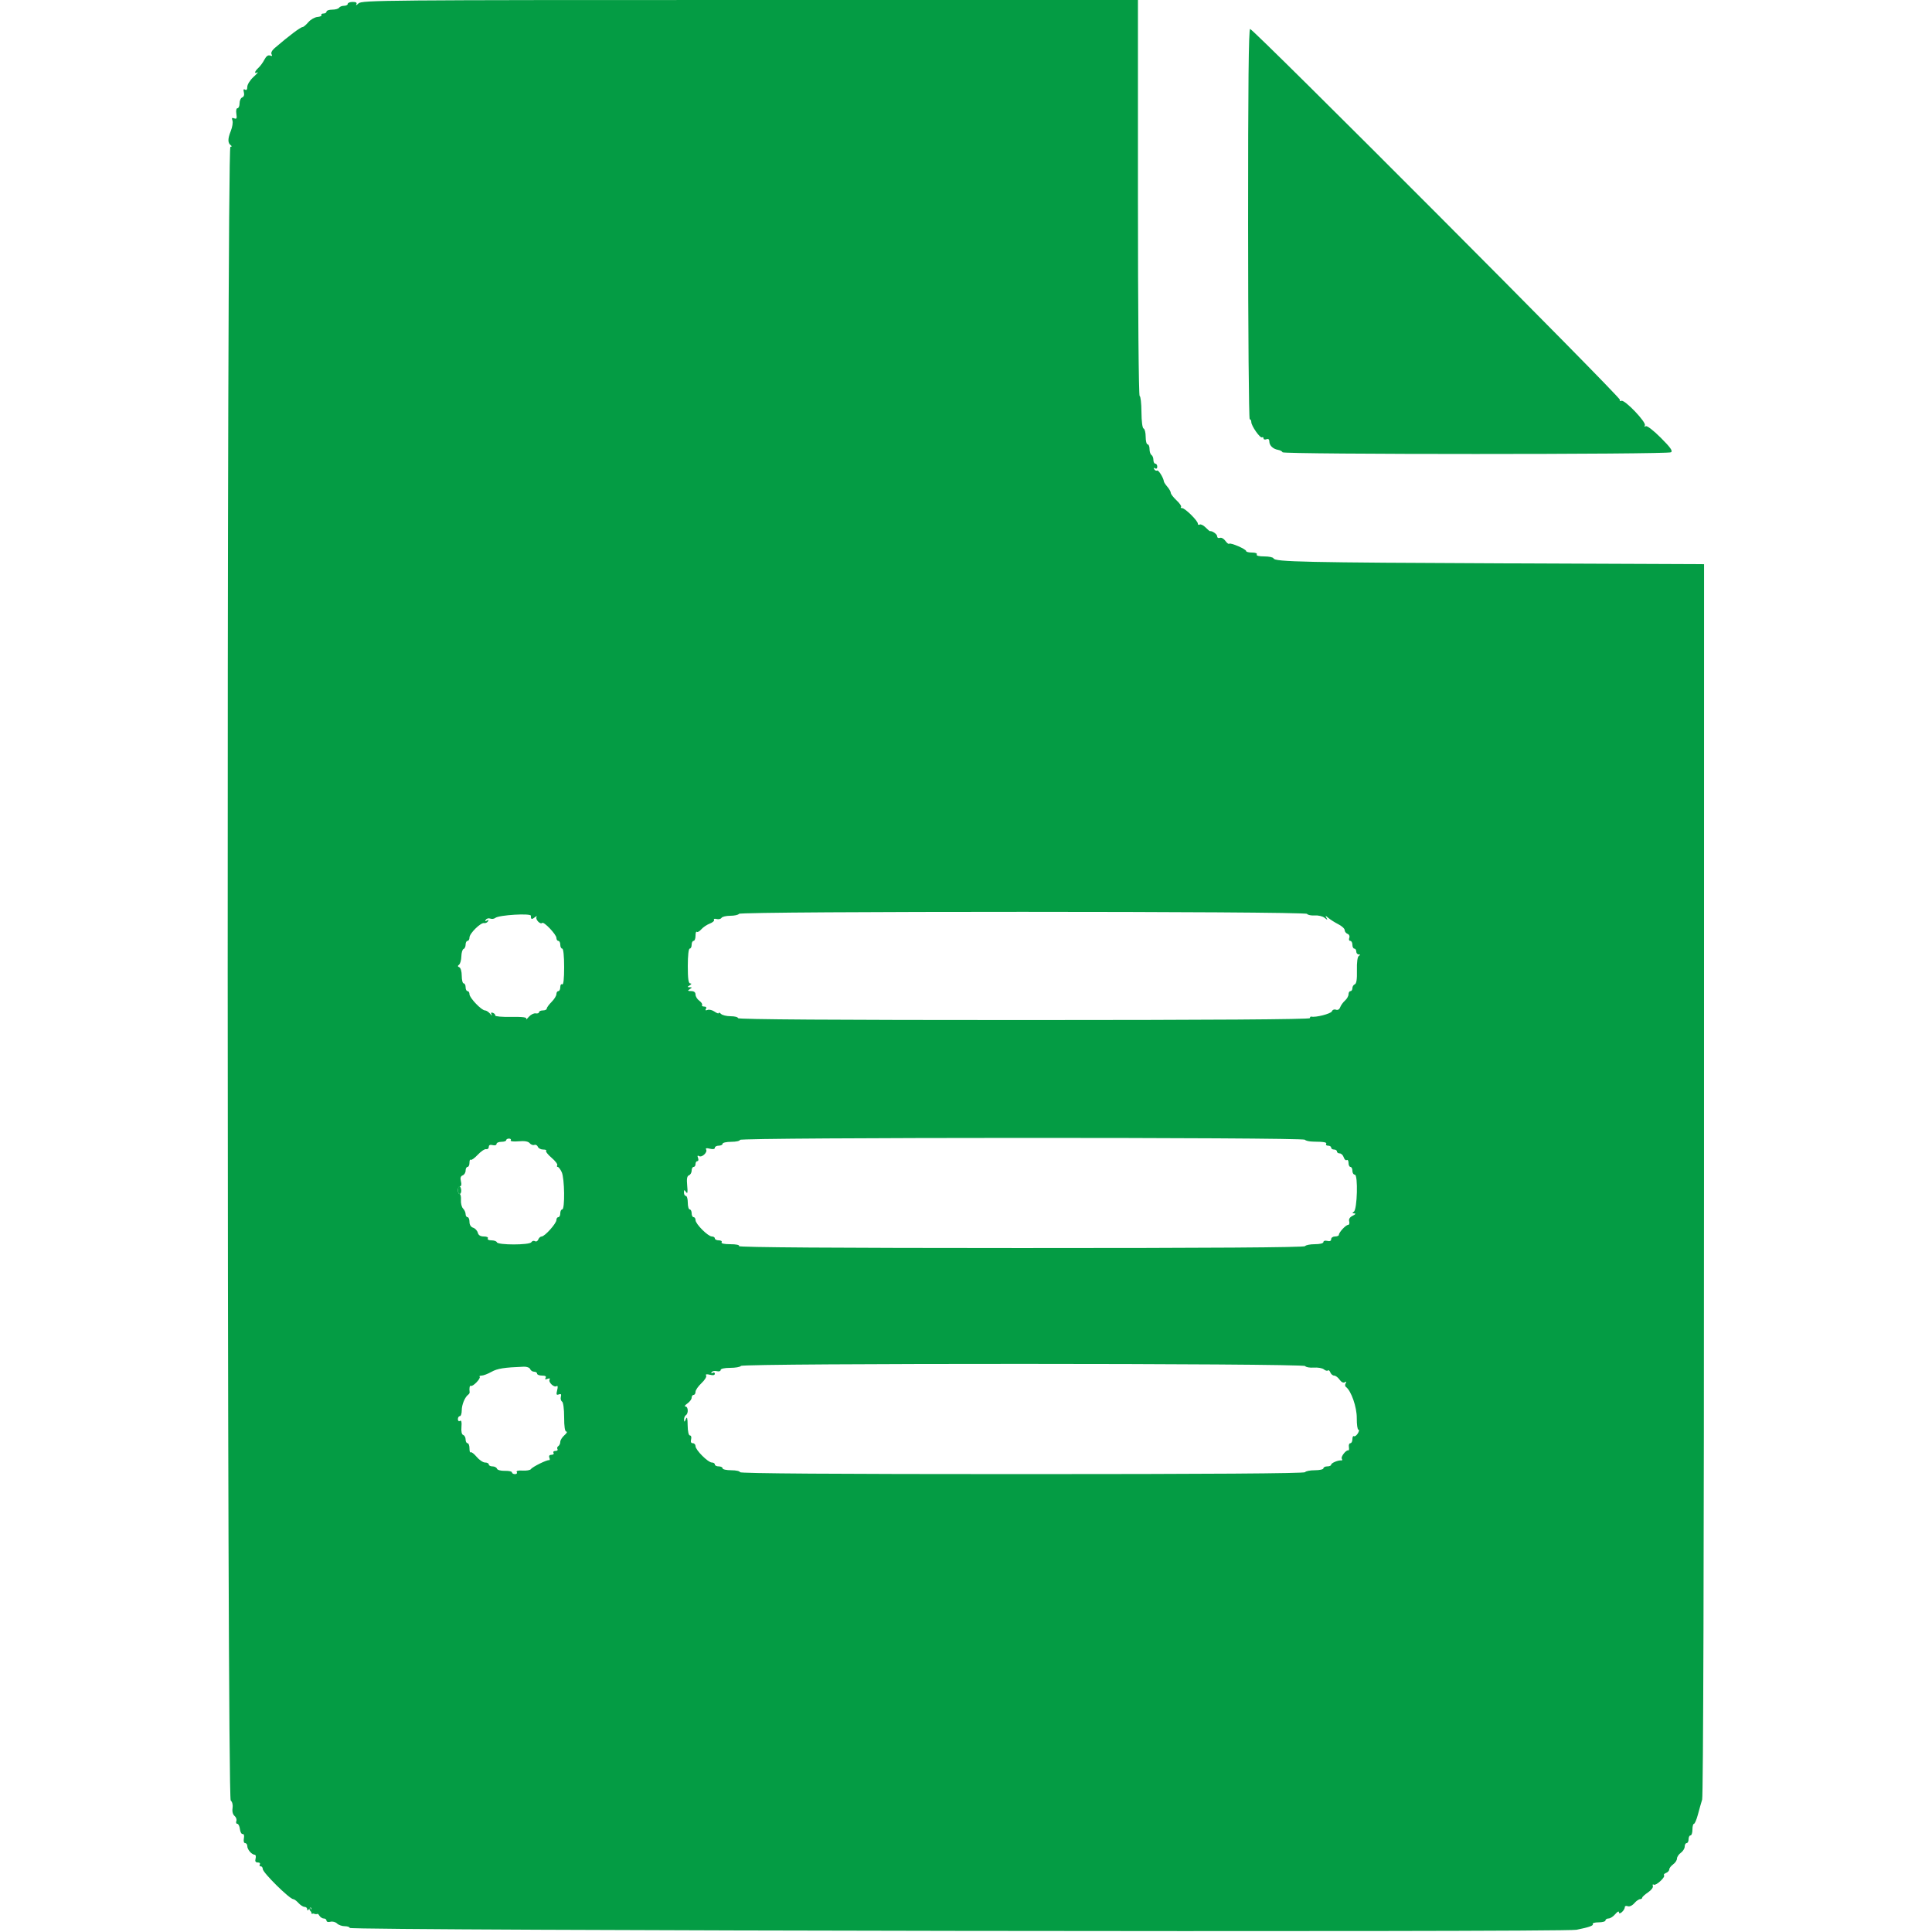 <svg xmlns="http://www.w3.org/2000/svg" xmlns:xlink="http://www.w3.org/1999/xlink" id="svg" width="400" height="400" viewBox="0, 0, 400,400"><g id="svgg"><path id="path0" d="M74.229 0.700 C 73.821 1.085,73.613 1.175,73.767 0.900 C 73.959 0.557,73.725 0.400,73.024 0.400 C 72.461 0.400,72.000 0.580,72.000 0.800 C 72.000 1.020,71.651 1.200,71.224 1.200 C 70.797 1.200,70.336 1.380,70.200 1.600 C 70.064 1.820,69.423 2.000,68.776 2.000 C 68.129 2.000,67.600 2.180,67.600 2.400 C 67.600 2.620,67.319 2.800,66.976 2.800 C 66.633 2.800,66.440 2.942,66.548 3.115 C 66.655 3.288,66.281 3.468,65.718 3.515 C 65.154 3.562,64.306 4.050,63.834 4.600 C 63.361 5.150,62.833 5.600,62.661 5.600 C 62.234 5.600,59.884 7.365,56.863 9.955 C 56.301 10.437,56.047 10.953,56.229 11.247 C 56.433 11.577,56.332 11.659,55.916 11.500 C 55.512 11.345,55.113 11.630,54.753 12.332 C 54.452 12.919,53.889 13.691,53.503 14.047 C 52.691 14.794,52.566 15.371,53.300 14.983 C 53.575 14.838,53.215 15.257,52.500 15.913 C 51.785 16.569,51.200 17.497,51.200 17.976 C 51.200 18.534,51.034 18.744,50.737 18.561 C 50.422 18.366,50.344 18.542,50.493 19.112 C 50.626 19.622,50.495 20.031,50.156 20.162 C 49.850 20.279,49.600 20.831,49.600 21.387 C 49.600 21.944,49.409 22.400,49.176 22.400 C 48.932 22.400,48.830 22.897,48.937 23.572 C 49.085 24.516,48.998 24.698,48.491 24.503 C 48.022 24.323,47.928 24.435,48.123 24.942 C 48.266 25.317,48.109 26.312,47.772 27.153 C 47.129 28.762,47.136 29.606,47.800 30.094 C 48.048 30.276,48.010 30.390,47.700 30.394 C 46.914 30.404,46.981 372.120,47.768 372.773 C 48.097 373.047,48.252 373.693,48.148 374.357 C 48.040 375.043,48.200 375.668,48.562 375.968 C 48.887 376.238,49.054 376.715,48.933 377.029 C 48.813 377.343,48.902 377.600,49.131 377.600 C 49.360 377.600,49.604 378.095,49.673 378.700 C 49.743 379.305,49.998 379.764,50.241 379.720 C 50.503 379.672,50.606 380.036,50.494 380.620 C 50.386 381.187,50.495 381.600,50.753 381.600 C 50.999 381.600,51.200 381.883,51.200 382.229 C 51.200 382.928,52.128 384.000,52.734 384.000 C 52.949 384.000,53.031 384.360,52.916 384.800 C 52.768 385.365,52.904 385.600,53.377 385.600 C 53.746 385.600,53.936 385.780,53.800 386.000 C 53.664 386.220,53.743 386.400,53.976 386.400 C 54.209 386.400,54.400 386.652,54.400 386.959 C 54.400 387.703,59.970 393.200,60.724 393.200 C 60.917 393.200,61.402 393.560,61.800 394.000 C 62.198 394.440,62.766 394.800,63.062 394.800 C 63.358 394.800,63.603 395.025,63.606 395.300 C 63.610 395.633,63.742 395.600,64.000 395.200 C 64.381 394.611,64.606 395.052,64.452 396.086 C 64.429 396.243,64.700 396.260,65.054 396.124 C 65.440 395.976,65.848 396.143,66.069 396.538 C 66.273 396.902,66.701 397.200,67.020 397.200 C 67.339 397.200,67.600 397.401,67.600 397.647 C 67.600 397.898,67.953 398.001,68.407 397.882 C 68.851 397.766,69.468 397.925,69.778 398.236 C 70.089 398.546,70.806 398.800,71.371 398.800 C 71.937 398.800,72.400 398.961,72.400 399.158 C 72.400 399.724,323.589 400.103,326.400 399.540 C 328.976 399.025,329.970 398.674,329.770 398.351 C 329.650 398.158,330.193 398.000,330.976 398.000 C 331.759 398.000,332.400 397.820,332.400 397.600 C 332.400 397.380,332.686 397.200,333.036 397.200 C 333.386 397.200,334.010 396.795,334.423 396.300 C 334.868 395.767,335.179 395.615,335.187 395.929 C 335.203 396.579,336.400 395.506,336.400 394.841 C 336.400 394.612,336.675 394.531,337.012 394.660 C 337.365 394.796,337.935 394.537,338.359 394.047 C 338.763 393.581,339.298 393.200,339.547 393.200 C 339.796 393.200,340.001 393.065,340.001 392.900 C 340.002 392.735,340.543 392.240,341.203 391.800 C 341.864 391.360,342.315 390.766,342.207 390.479 C 342.098 390.193,342.186 390.067,342.401 390.201 C 342.847 390.476,344.876 388.609,344.519 388.252 C 344.390 388.124,344.581 387.905,344.943 387.767 C 345.304 387.628,345.600 387.303,345.600 387.046 C 345.600 386.788,345.960 386.317,346.400 386.000 C 346.840 385.683,347.200 385.143,347.200 384.800 C 347.200 384.457,347.560 383.917,348.000 383.600 C 348.440 383.283,348.800 382.703,348.800 382.312 C 348.800 381.920,348.980 381.600,349.200 381.600 C 349.420 381.600,349.600 381.240,349.600 380.800 C 349.600 380.360,349.780 380.000,350.000 380.000 C 350.220 380.000,350.400 379.460,350.400 378.800 C 350.400 378.140,350.541 377.600,350.713 377.600 C 350.885 377.600,351.252 376.745,351.529 375.700 C 351.805 374.655,352.201 373.256,352.409 372.591 C 352.641 371.846,352.790 322.620,352.796 244.095 L 352.807 116.807 311.703 116.637 C 270.070 116.465,263.911 116.333,263.668 115.605 C 263.594 115.382,262.728 115.200,261.743 115.200 C 260.651 115.200,260.049 115.044,260.200 114.800 C 260.344 114.567,259.937 114.400,259.224 114.400 C 258.551 114.400,258.000 114.262,258.000 114.094 C 258.000 113.692,254.769 112.297,254.489 112.578 C 254.369 112.697,254.012 112.424,253.694 111.971 C 253.377 111.517,252.866 111.243,252.558 111.361 C 252.249 111.479,252.000 111.332,252.000 111.030 C 252.000 110.596,250.952 109.858,250.500 109.974 C 250.445 109.988,250.033 109.633,249.585 109.185 C 249.137 108.737,248.597 108.478,248.385 108.609 C 248.173 108.740,248.000 108.651,248.000 108.410 C 248.000 107.818,245.347 105.200,244.747 105.200 C 244.483 105.200,244.380 105.086,244.519 104.947 C 244.658 104.808,244.238 104.196,243.586 103.587 C 242.934 102.978,242.400 102.283,242.400 102.044 C 242.400 101.805,242.085 101.241,241.700 100.792 C 241.315 100.342,240.987 99.845,240.971 99.687 C 240.898 98.945,239.848 97.247,239.569 97.419 C 239.397 97.526,239.125 97.402,238.966 97.145 C 238.785 96.852,238.850 96.784,239.138 96.962 C 239.412 97.131,239.600 96.993,239.600 96.624 C 239.600 96.281,239.420 96.000,239.200 96.000 C 238.980 96.000,238.800 95.651,238.800 95.224 C 238.800 94.797,238.620 94.336,238.400 94.200 C 238.180 94.064,238.000 93.513,238.000 92.976 C 238.000 92.439,237.820 92.000,237.600 92.000 C 237.380 92.000,237.200 91.295,237.200 90.433 C 237.200 89.572,237.008 88.803,236.773 88.724 C 236.520 88.640,236.338 87.248,236.325 85.291 C 236.313 83.481,236.145 82.000,235.952 82.000 C 235.752 82.000,235.600 64.303,235.600 41.000 L 235.600 0.000 155.286 0.000 C 79.345 0.000,74.931 0.038,74.229 0.700 M258.404 46.400 C 258.410 68.620,258.562 86.800,258.741 86.800 C 258.920 86.800,259.067 87.060,259.067 87.378 C 259.067 88.170,260.900 90.786,261.287 90.546 C 261.459 90.440,261.600 90.538,261.600 90.764 C 261.600 90.990,261.870 91.071,262.200 90.945 C 262.586 90.796,262.800 90.953,262.800 91.386 C 262.800 92.225,263.554 92.958,264.600 93.137 C 265.040 93.212,265.460 93.437,265.533 93.637 C 265.706 94.108,345.207 94.110,345.952 93.638 C 346.373 93.371,345.876 92.661,343.842 90.627 C 342.298 89.083,340.990 88.082,340.728 88.244 C 340.457 88.412,340.387 88.345,340.553 88.076 C 340.929 87.468,336.399 82.715,335.700 82.983 C 335.402 83.097,335.269 83.012,335.404 82.794 C 335.672 82.360,259.525 6.000,258.824 6.000 C 258.518 6.000,258.396 17.783,258.404 46.400 M270.606 189.211 C 270.746 189.436,271.460 189.581,272.194 189.531 C 272.927 189.482,273.848 189.702,274.240 190.021 C 274.867 190.530,274.912 190.527,274.608 190.000 C 274.333 189.522,274.419 189.532,275.031 190.052 C 275.454 190.410,276.385 191.000,277.100 191.362 C 277.815 191.724,278.400 192.267,278.400 192.567 C 278.400 192.868,278.667 193.217,278.993 193.342 C 279.331 193.472,279.485 193.835,279.350 194.185 C 279.221 194.523,279.314 194.800,279.557 194.800 C 279.801 194.800,280.000 195.160,280.000 195.600 C 280.000 196.040,280.180 196.400,280.400 196.400 C 280.620 196.400,280.800 196.670,280.800 197.000 C 280.800 197.330,281.025 197.603,281.300 197.606 C 281.668 197.611,281.677 197.690,281.336 197.907 C 281.048 198.091,280.896 199.224,280.936 200.897 C 280.980 202.734,280.841 203.653,280.500 203.783 C 280.225 203.889,280.000 204.251,280.000 204.587 C 280.000 204.924,279.820 205.200,279.600 205.200 C 279.380 205.200,279.200 205.494,279.200 205.853 C 279.200 206.212,278.873 206.797,278.472 207.153 C 278.072 207.509,277.620 208.134,277.469 208.542 C 277.299 208.998,276.958 209.193,276.581 209.048 C 276.240 208.917,275.872 209.067,275.749 209.388 C 275.559 209.883,272.357 210.706,271.500 210.479 C 271.335 210.436,271.200 210.578,271.200 210.795 C 271.200 211.053,250.676 211.191,212.000 211.193 C 172.939 211.196,152.800 211.062,152.800 210.799 C 152.800 210.579,152.116 210.400,151.280 210.400 C 150.444 210.400,149.544 210.184,149.280 209.920 C 149.016 209.656,148.800 209.576,148.800 209.743 C 148.800 209.909,148.419 209.779,147.954 209.453 C 147.489 209.127,146.829 208.967,146.488 209.098 C 146.081 209.255,145.968 209.176,146.158 208.868 C 146.333 208.584,146.192 208.400,145.800 208.400 C 145.444 208.400,145.244 208.253,145.355 208.073 C 145.466 207.893,145.207 207.493,144.779 207.185 C 144.350 206.876,144.000 206.303,144.000 205.912 C 144.000 205.442,143.694 205.198,143.100 205.194 C 142.372 205.189,142.315 205.114,142.800 204.800 C 143.333 204.455,143.333 204.411,142.800 204.400 C 142.267 204.389,142.267 204.345,142.800 204.000 C 143.200 203.742,143.233 203.610,142.900 203.606 C 142.537 203.602,142.400 202.610,142.400 200.000 C 142.400 197.867,142.563 196.400,142.800 196.400 C 143.020 196.400,143.200 196.040,143.200 195.600 C 143.200 195.160,143.380 194.800,143.600 194.800 C 143.820 194.800,144.000 194.320,144.000 193.733 C 144.000 193.147,144.117 192.783,144.259 192.926 C 144.402 193.069,144.822 192.836,145.193 192.408 C 145.564 191.981,146.358 191.444,146.958 191.216 C 147.557 190.988,147.947 190.638,147.824 190.438 C 147.700 190.238,147.939 190.164,148.354 190.272 C 148.770 190.381,149.231 190.274,149.378 190.035 C 149.526 189.796,150.346 189.600,151.200 189.600 C 152.054 189.600,152.864 189.420,153.000 189.200 C 153.348 188.637,270.258 188.647,270.606 189.211 M109.916 189.600 C 109.877 190.334,110.085 190.429,110.677 189.949 C 111.049 189.647,111.231 189.605,111.081 189.855 C 110.790 190.341,111.863 191.470,112.250 191.084 C 112.595 190.739,115.200 193.479,115.200 194.187 C 115.200 194.524,115.380 194.800,115.600 194.800 C 115.820 194.800,116.000 195.160,116.000 195.600 C 116.000 196.040,116.180 196.400,116.400 196.400 C 116.639 196.400,116.800 197.941,116.800 200.224 C 116.800 202.671,116.656 203.958,116.400 203.800 C 116.180 203.664,116.000 203.923,116.000 204.376 C 116.000 204.829,115.820 205.200,115.600 205.200 C 115.380 205.200,115.200 205.478,115.200 205.818 C 115.200 206.158,114.750 206.886,114.200 207.436 C 113.650 207.986,113.200 208.608,113.200 208.818 C 113.200 209.028,112.840 209.200,112.400 209.200 C 111.960 209.200,111.600 209.364,111.600 209.565 C 111.600 209.765,111.285 209.876,110.900 209.810 C 110.515 209.745,109.869 210.076,109.465 210.546 C 109.061 211.016,108.834 211.195,108.961 210.944 C 109.126 210.619,108.228 210.505,105.829 210.544 C 103.980 210.575,102.496 210.443,102.533 210.250 C 102.570 210.058,102.350 209.809,102.044 209.698 C 101.672 209.563,101.583 209.679,101.774 210.048 C 101.931 210.352,101.801 210.285,101.486 209.900 C 101.170 209.515,100.689 209.200,100.416 209.200 C 99.696 209.200,97.200 206.593,97.200 205.840 C 97.200 205.488,97.020 205.200,96.800 205.200 C 96.580 205.200,96.400 204.840,96.400 204.400 C 96.400 203.960,96.220 203.600,96.000 203.600 C 95.780 203.600,95.600 202.895,95.600 202.033 C 95.600 201.155,95.380 200.378,95.100 200.264 C 94.743 200.119,94.726 199.967,95.042 199.730 C 95.285 199.549,95.499 198.774,95.518 198.008 C 95.536 197.242,95.743 196.552,95.976 196.475 C 96.209 196.397,96.400 195.988,96.400 195.567 C 96.400 195.145,96.580 194.800,96.800 194.800 C 97.020 194.800,97.200 194.484,97.200 194.099 C 97.200 193.254,99.540 190.955,100.242 191.111 C 100.516 191.171,100.871 191.009,101.032 190.749 C 101.227 190.432,101.151 190.383,100.800 190.600 C 100.443 190.821,100.373 190.768,100.579 190.435 C 100.745 190.166,101.156 190.051,101.491 190.180 C 101.827 190.308,102.304 190.247,102.551 190.042 C 103.283 189.437,109.945 189.037,109.916 189.600 M105.740 236.097 C 105.612 236.304,106.313 236.389,107.363 236.295 C 108.617 236.183,109.358 236.308,109.669 236.683 C 109.922 236.988,110.354 237.150,110.631 237.043 C 110.908 236.937,111.233 237.109,111.354 237.425 C 111.476 237.741,111.971 238.000,112.454 238.000 C 112.938 238.000,113.216 238.117,113.073 238.260 C 112.930 238.404,113.437 239.055,114.201 239.707 C 114.965 240.359,115.491 241.052,115.371 241.247 C 115.251 241.441,115.298 241.601,115.476 241.603 C 115.654 241.605,116.025 242.091,116.300 242.683 C 116.898 243.971,116.982 250.400,116.400 250.400 C 116.180 250.400,116.000 250.760,116.000 251.200 C 116.000 251.640,115.820 252.000,115.600 252.000 C 115.380 252.000,115.200 252.264,115.200 252.587 C 115.200 253.302,112.786 256.000,112.146 256.000 C 111.893 256.000,111.578 256.281,111.446 256.625 C 111.314 256.969,111.004 257.126,110.758 256.974 C 110.512 256.822,110.173 256.920,110.004 257.193 C 109.631 257.796,103.070 257.799,102.867 257.196 C 102.793 256.978,102.288 256.800,101.743 256.800 C 101.185 256.800,100.861 256.626,101.000 256.400 C 101.141 256.172,100.792 256.000,100.186 256.000 C 99.467 256.000,99.059 255.746,98.919 255.213 C 98.806 254.781,98.373 254.318,97.957 254.186 C 97.488 254.037,97.200 253.576,97.200 252.973 C 97.200 252.438,97.020 252.000,96.800 252.000 C 96.580 252.000,96.400 251.717,96.400 251.371 C 96.400 251.026,96.163 250.506,95.874 250.217 C 95.585 249.927,95.387 249.130,95.434 248.445 C 95.482 247.760,95.358 247.200,95.160 247.200 C 94.962 247.200,94.800 246.840,94.800 246.400 C 94.800 245.960,95.000 245.600,95.243 245.600 C 95.518 245.600,95.590 245.215,95.434 244.591 C 95.256 243.884,95.363 243.512,95.790 243.348 C 96.126 243.220,96.400 242.774,96.400 242.357 C 96.400 241.941,96.580 241.600,96.800 241.600 C 97.020 241.600,97.200 241.210,97.200 240.733 C 97.200 240.257,97.314 239.980,97.453 240.119 C 97.592 240.258,98.247 239.793,98.909 239.086 C 99.572 238.379,100.358 237.853,100.657 237.918 C 100.956 237.982,101.200 237.774,101.200 237.455 C 101.200 237.072,101.472 236.946,102.000 237.084 C 102.447 237.201,102.800 237.096,102.800 236.847 C 102.800 236.601,103.250 236.400,103.800 236.400 C 104.350 236.400,104.800 236.250,104.800 236.067 C 104.800 235.883,105.062 235.733,105.382 235.733 C 105.703 235.733,105.864 235.897,105.740 236.097 M270.183 235.972 C 270.309 236.177,271.085 236.352,271.906 236.362 C 274.189 236.389,274.784 236.503,274.559 236.867 C 274.445 237.050,274.633 237.200,274.976 237.200 C 275.319 237.200,275.600 237.380,275.600 237.600 C 275.600 237.820,275.870 238.000,276.200 238.000 C 276.530 238.000,276.800 238.180,276.800 238.400 C 276.800 238.620,277.058 238.800,277.373 238.800 C 277.688 238.800,278.061 239.163,278.202 239.606 C 278.343 240.049,278.625 240.308,278.829 240.182 C 279.033 240.056,279.200 240.323,279.200 240.776 C 279.200 241.229,279.380 241.600,279.600 241.600 C 279.820 241.600,280.000 241.960,280.000 242.400 C 280.000 242.840,280.225 243.200,280.500 243.200 C 281.196 243.199,281.006 250.422,280.298 250.871 C 279.924 251.109,279.950 251.196,280.400 251.221 C 280.768 251.241,280.641 251.427,280.073 251.700 C 279.459 251.996,279.209 252.392,279.335 252.873 C 279.440 253.273,279.338 253.600,279.109 253.600 C 278.635 253.600,277.200 255.150,277.200 255.661 C 277.200 255.848,276.840 256.000,276.400 256.000 C 275.960 256.000,275.600 256.253,275.600 256.563 C 275.600 256.928,275.320 257.052,274.800 256.916 C 274.353 256.799,274.000 256.904,274.000 257.153 C 274.000 257.415,273.265 257.600,272.224 257.600 C 271.247 257.600,270.335 257.781,270.198 258.003 C 270.033 258.270,250.245 258.403,211.354 258.397 C 172.913 258.392,152.843 258.254,153.003 257.995 C 153.152 257.755,152.445 257.600,151.200 257.600 C 149.937 257.600,149.247 257.447,149.400 257.200 C 149.536 256.980,149.277 256.800,148.824 256.800 C 148.371 256.800,148.000 256.620,148.000 256.400 C 148.000 256.180,147.724 256.000,147.387 256.000 C 146.591 256.000,144.000 253.409,144.000 252.613 C 144.000 252.276,143.820 252.000,143.600 252.000 C 143.380 252.000,143.200 251.640,143.200 251.200 C 143.200 250.760,143.020 250.400,142.800 250.400 C 142.580 250.400,142.400 249.770,142.400 249.000 C 142.400 248.230,142.220 247.600,142.000 247.600 C 141.780 247.600,141.603 247.285,141.606 246.900 C 141.611 246.296,141.670 246.282,142.036 246.800 C 142.351 247.245,142.413 246.902,142.276 245.470 C 142.141 244.062,142.242 243.482,142.646 243.327 C 142.951 243.210,143.200 242.774,143.200 242.357 C 143.200 241.941,143.380 241.600,143.600 241.600 C 143.820 241.600,144.000 241.330,144.000 241.000 C 144.000 240.670,144.174 240.400,144.387 240.400 C 144.601 240.400,144.660 240.100,144.519 239.734 C 144.347 239.285,144.417 239.163,144.735 239.360 C 145.318 239.720,146.547 238.562,146.192 237.987 C 146.023 237.714,146.292 237.658,146.966 237.827 C 147.612 237.989,148.000 237.920,148.000 237.643 C 148.000 237.400,148.360 237.200,148.800 237.200 C 149.240 237.200,149.600 237.020,149.600 236.800 C 149.600 236.580,150.410 236.400,151.400 236.400 C 152.390 236.400,153.200 236.220,153.200 236.000 C 153.200 235.472,269.856 235.444,270.183 235.972 M270.217 282.828 C 270.362 283.063,271.165 283.206,272.001 283.146 C 272.837 283.085,273.780 283.251,274.097 283.514 C 274.414 283.778,274.788 283.879,274.927 283.739 C 275.067 283.600,275.295 283.781,275.433 284.143 C 275.572 284.504,275.926 284.800,276.220 284.800 C 276.514 284.800,277.020 285.180,277.345 285.643 C 277.705 286.156,278.130 286.367,278.430 286.182 C 278.763 285.976,278.822 286.041,278.611 286.383 C 278.438 286.662,278.458 287.004,278.654 287.145 C 279.741 287.923,280.928 291.326,280.906 293.603 C 280.894 294.921,281.046 296.000,281.245 296.000 C 281.444 296.000,281.389 296.348,281.123 296.774 C 280.857 297.200,280.496 297.459,280.320 297.351 C 280.144 297.242,280.000 297.523,280.000 297.976 C 280.000 298.429,279.809 298.800,279.575 298.800 C 279.341 298.800,279.206 299.152,279.275 299.582 C 279.344 300.012,279.297 300.327,279.171 300.282 C 278.725 300.122,277.553 301.601,277.804 302.007 C 277.945 302.234,277.911 302.396,277.730 302.367 C 277.112 302.267,275.600 302.892,275.600 303.247 C 275.600 303.441,275.240 303.600,274.800 303.600 C 274.360 303.600,274.000 303.780,274.000 304.000 C 274.000 304.220,273.201 304.400,272.224 304.400 C 271.247 304.400,270.336 304.580,270.200 304.800 C 270.037 305.064,250.063 305.200,211.576 305.200 C 172.925 305.200,153.200 305.065,153.200 304.800 C 153.200 304.580,152.390 304.400,151.400 304.400 C 150.410 304.400,149.600 304.220,149.600 304.000 C 149.600 303.780,149.240 303.600,148.800 303.600 C 148.360 303.600,148.000 303.420,148.000 303.200 C 148.000 302.980,147.724 302.800,147.387 302.800 C 146.591 302.800,144.000 300.209,144.000 299.413 C 144.000 299.076,143.747 298.800,143.437 298.800 C 143.072 298.800,142.948 298.520,143.084 298.000 C 143.201 297.553,143.096 297.200,142.847 297.200 C 142.578 297.200,142.389 296.363,142.372 295.100 C 142.351 293.558,142.252 293.212,142.000 293.800 C 141.720 294.452,141.651 294.475,141.628 293.924 C 141.613 293.552,141.780 293.136,142.000 293.000 C 142.569 292.649,142.497 291.200,141.911 291.200 C 141.642 291.200,141.822 290.920,142.311 290.577 C 142.800 290.235,143.200 289.695,143.200 289.377 C 143.200 289.060,143.380 288.800,143.600 288.800 C 143.820 288.800,144.000 288.512,144.000 288.160 C 144.000 287.809,144.554 287.004,145.230 286.372 C 145.907 285.739,146.342 285.030,146.197 284.795 C 146.022 284.512,146.281 284.455,146.966 284.627 C 147.636 284.795,148.000 284.722,148.000 284.420 C 148.000 284.163,147.792 284.081,147.538 284.238 C 147.267 284.406,147.184 284.349,147.339 284.099 C 147.483 283.866,147.961 283.769,148.400 283.884 C 148.847 284.001,149.200 283.896,149.200 283.647 C 149.200 283.378,149.988 283.200,151.176 283.200 C 152.263 283.200,153.264 283.020,153.400 282.800 C 153.758 282.221,269.859 282.249,270.217 282.828 M109.767 283.458 C 109.881 283.756,110.251 284.000,110.587 284.000 C 110.924 284.000,111.200 284.180,111.200 284.400 C 111.200 284.620,111.661 284.800,112.224 284.800 C 112.903 284.800,113.150 284.957,112.958 285.268 C 112.762 285.585,112.889 285.651,113.355 285.473 C 113.766 285.315,113.943 285.369,113.795 285.608 C 113.467 286.138,114.679 287.322,115.213 286.992 C 115.489 286.821,115.538 287.107,115.356 287.832 C 115.133 288.721,115.198 288.886,115.695 288.696 C 116.141 288.525,116.257 288.659,116.120 289.185 C 116.016 289.583,116.126 290.031,116.365 290.178 C 116.615 290.333,116.800 291.712,116.800 293.424 C 116.800 295.405,116.954 296.400,117.261 296.400 C 117.515 296.400,117.335 296.736,116.861 297.147 C 116.388 297.558,116.000 298.177,116.000 298.523 C 116.000 298.870,115.817 299.266,115.593 299.404 C 115.370 299.542,115.291 299.823,115.417 300.028 C 115.544 300.232,115.356 300.400,115.000 300.400 C 114.644 300.400,114.464 300.580,114.600 300.800 C 114.736 301.020,114.547 301.200,114.181 301.200 C 113.755 301.200,113.597 301.415,113.743 301.795 C 113.868 302.123,113.843 302.355,113.686 302.311 C 113.273 302.197,110.250 303.685,109.925 304.163 C 109.773 304.385,108.994 304.523,108.192 304.469 C 107.267 304.406,106.828 304.522,106.991 304.785 C 107.132 305.013,106.967 305.200,106.624 305.200 C 106.281 305.200,106.000 305.038,106.000 304.840 C 106.000 304.641,105.337 304.498,104.527 304.521 C 103.701 304.544,102.984 304.351,102.894 304.081 C 102.806 303.817,102.388 303.600,101.967 303.600 C 101.545 303.600,101.200 303.420,101.200 303.200 C 101.200 302.980,100.856 302.800,100.436 302.800 C 100.015 302.800,99.225 302.270,98.680 301.622 C 98.135 300.974,97.579 300.554,97.444 300.689 C 97.310 300.823,97.200 300.453,97.200 299.867 C 97.200 299.280,97.020 298.800,96.800 298.800 C 96.580 298.800,96.400 298.455,96.400 298.033 C 96.400 297.612,96.177 297.192,95.904 297.101 C 95.593 296.998,95.457 296.372,95.539 295.423 C 95.626 294.410,95.526 293.999,95.235 294.179 C 94.993 294.328,94.800 294.171,94.800 293.824 C 94.800 293.481,94.980 293.200,95.200 293.200 C 95.420 293.200,95.600 292.658,95.600 291.995 C 95.600 290.829,96.247 289.259,96.934 288.755 C 97.118 288.621,97.253 288.396,97.234 288.255 C 97.119 287.393,97.242 286.777,97.500 286.924 C 97.895 287.149,99.619 285.352,99.307 285.041 C 99.175 284.908,99.361 284.800,99.721 284.800 C 100.081 284.800,100.999 284.450,101.761 284.022 C 102.982 283.336,104.369 283.117,108.480 282.958 C 109.073 282.936,109.653 283.161,109.767 283.458 " stroke="none" fill="#049c44" fill-rule="evenodd"></path><path id="path1" d="M94.800 246.400 C 94.800 246.840,94.969 247.200,95.175 247.200 C 95.381 247.200,95.523 246.840,95.490 246.400 C 95.457 245.960,95.288 245.600,95.115 245.600 C 94.942 245.600,94.800 245.960,94.800 246.400 M64.012 395.051 C 63.994 395.711,65.091 396.509,65.687 396.269 C 66.017 396.137,65.958 396.052,65.520 396.032 C 65.146 396.014,64.656 395.685,64.432 395.300 C 64.208 394.915,64.019 394.803,64.012 395.051 " stroke="none" fill="#04a444" fill-rule="evenodd"></path><path id="path2" d="" stroke="none" fill="#089c44" fill-rule="evenodd"></path><path id="path3" d="" stroke="none" fill="#089c44" fill-rule="evenodd"></path><path id="path4" d="" stroke="none" fill="#089c44" fill-rule="evenodd"></path></g></svg>
